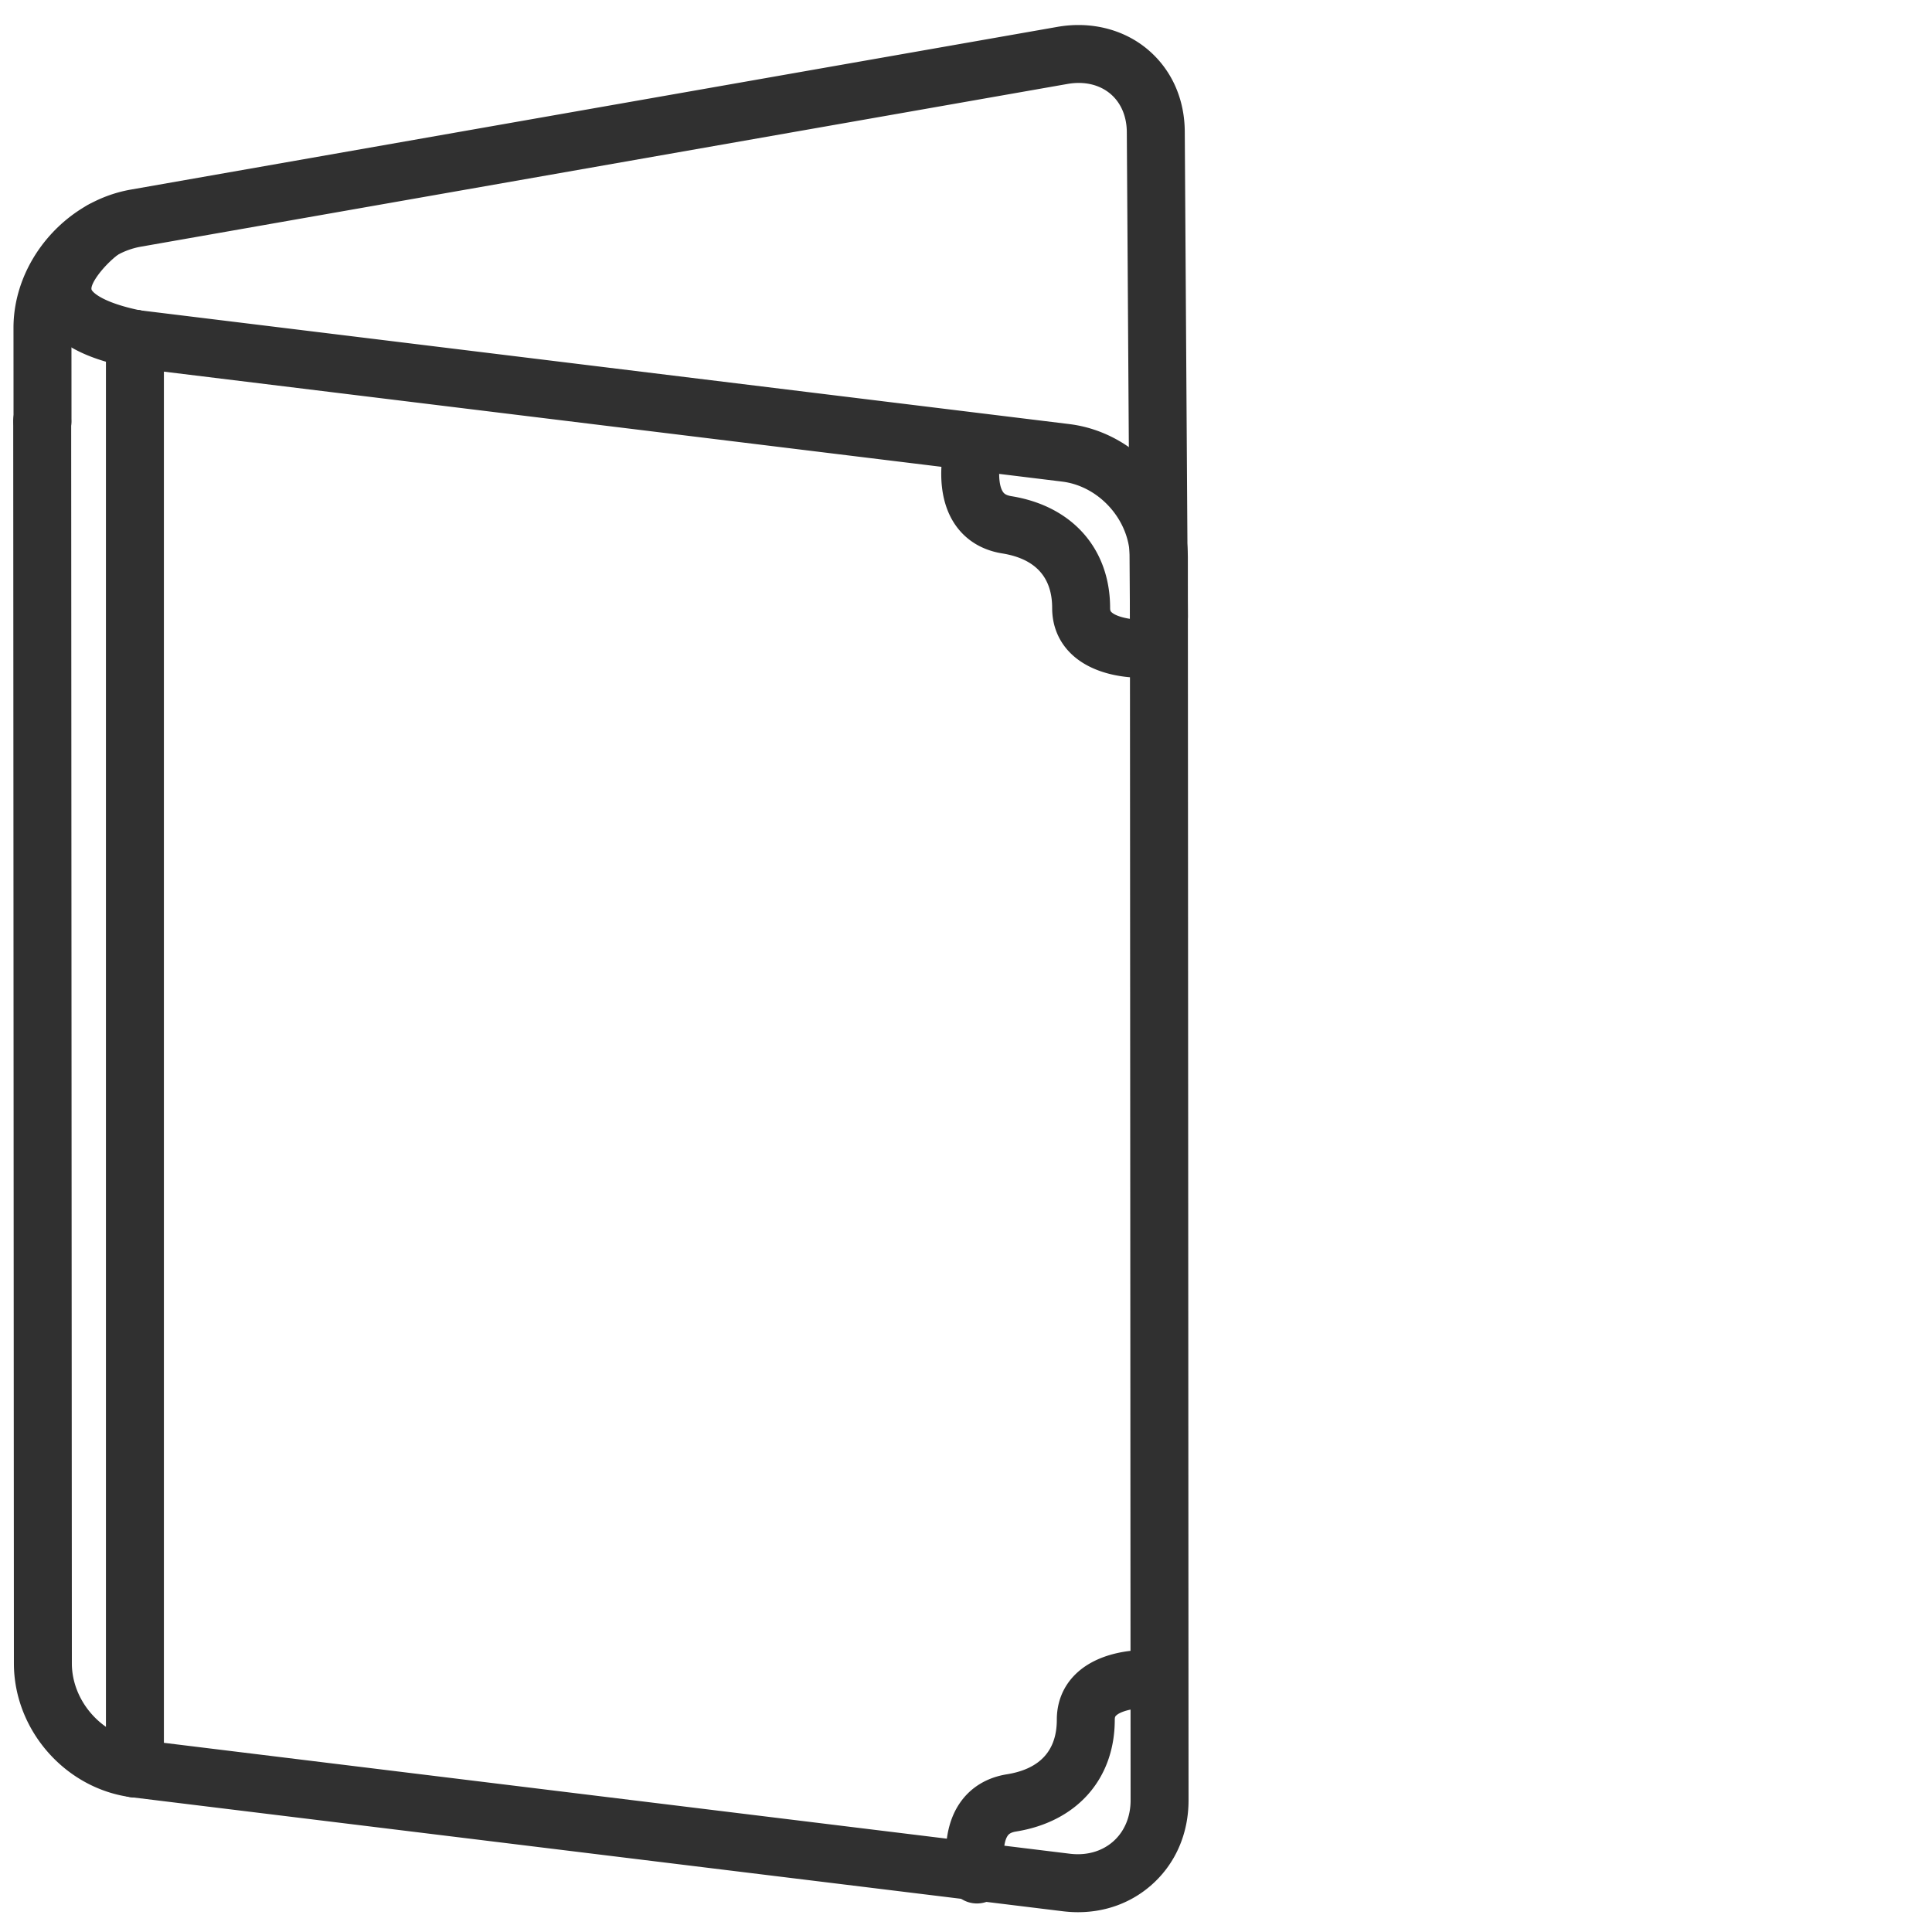 <svg xmlns="http://www.w3.org/2000/svg" width="400" height="400" viewBox="0 0 400 400" xml:space="preserve"><path fill="#303030" d="M223.196 395.9q-1.554 0-3.145-.194l-192.69-23.588c-13.725-1.678-24.479-13.856-24.483-27.726L2.736 87.191a6 6 0 0 1 5.997-6.003h.003a6 6 0 0 1 6 5.997l.142 257.203c.002 7.784 6.255 14.88 13.94 15.819l192.693 23.589c3.453.421 6.638-.483 8.97-2.548 2.32-2.054 3.597-5.079 3.596-8.518l-.143-257.2c-.005-7.776-6.304-14.875-14.041-15.822L27.204 76.12a6.002 6.002 0 0 1 1.458-11.912l192.689 23.589c13.775 1.687 24.573 13.866 24.582 27.726l.143 257.203c.003 6.925-2.711 13.143-7.641 17.507-4.185 3.705-9.509 5.667-15.239 5.667"/><path fill="#303030" d="M239.94 133.631a6 6 0 0 1-5.999-5.961l-.646-100.242c-.002-3.335-1.215-6.169-3.415-8.017-2.28-1.913-5.431-2.635-8.864-2.031L29.13 51.079c-7.774 1.366-14.34 9.055-14.337 16.792l.008 19.311a6 6 0 0 1-5.998 6.002h-.002a6 6 0 0 1-6-5.998l-.008-19.311C2.788 54.219 13.445 41.65 27.055 39.259L218.94 5.561c6.888-1.208 13.688.489 18.654 4.659 4.963 4.165 7.698 10.262 7.701 17.167l.646 100.206a6 6 0 0 1-5.961 6.039z"/><path fill="#303030" d="M27.939 76.164q-.6 0-1.211-.123c-4.279-.877-17.301-3.547-19.5-13.536-.703-3.191-.444-8.28 4.777-14.395 2.562-3.001 5.26-5.023 5.559-5.244a6 6 0 0 1 7.135 9.649c-3.359 2.512-6.014 6.235-5.751 7.41.112.502 2.171 2.715 10.191 4.359a6 6 0 0 1-1.2 11.88m208.109 64.147c-2.386 0-9.592-.402-14.296-4.971-2.561-2.487-3.914-5.759-3.914-9.462 0-6.395-3.479-10.196-10.343-11.299-4.222-.678-7.623-2.785-9.833-6.093-4.297-6.432-2.406-15.089-2.176-16.056a5.997 5.997 0 0 1 7.226-4.448 6 6 0 0 1 4.456 7.194c-.405 1.802-.531 5.16.48 6.654.152.226.47.694 1.75.9 12.608 2.027 20.439 10.896 20.439 23.147 0 .584.137.719.269.849 1.09 1.07 4.351 1.614 6.15 1.582 3.274-.096 6.047 2.556 6.125 5.856s-2.507 6.043-5.807 6.139q-.198.008-.526.008M202.27 394.093a5.976 5.976 0 0 1-5.819-4.595c-.23-.966-2.121-9.624 2.176-16.057 2.21-3.308 5.611-5.414 9.833-6.092 6.862-1.102 10.342-4.903 10.342-11.3 0-3.703 1.354-6.975 3.914-9.462 5.133-4.985 13.244-5.009 14.822-4.963 3.312.096 5.919 2.859 5.822 6.172s-2.822 5.952-6.172 5.822c-1.788-.03-5.028.513-6.118 1.583-.132.13-.269.264-.269.848 0 12.255-7.832 21.125-20.44 23.147-1.279.206-1.597.675-1.749.9-1.013 1.495-.885 4.856-.48 6.657.725 3.219-1.282 6.438-4.496 7.182a6 6 0 0 1-1.366.158"/><path fill="#303030" d="M27.933 372.163a6 6 0 0 1-6-6V70.164a6 6 0 0 1 12 0v295.999a6 6 0 0 1-6 6"/></svg>